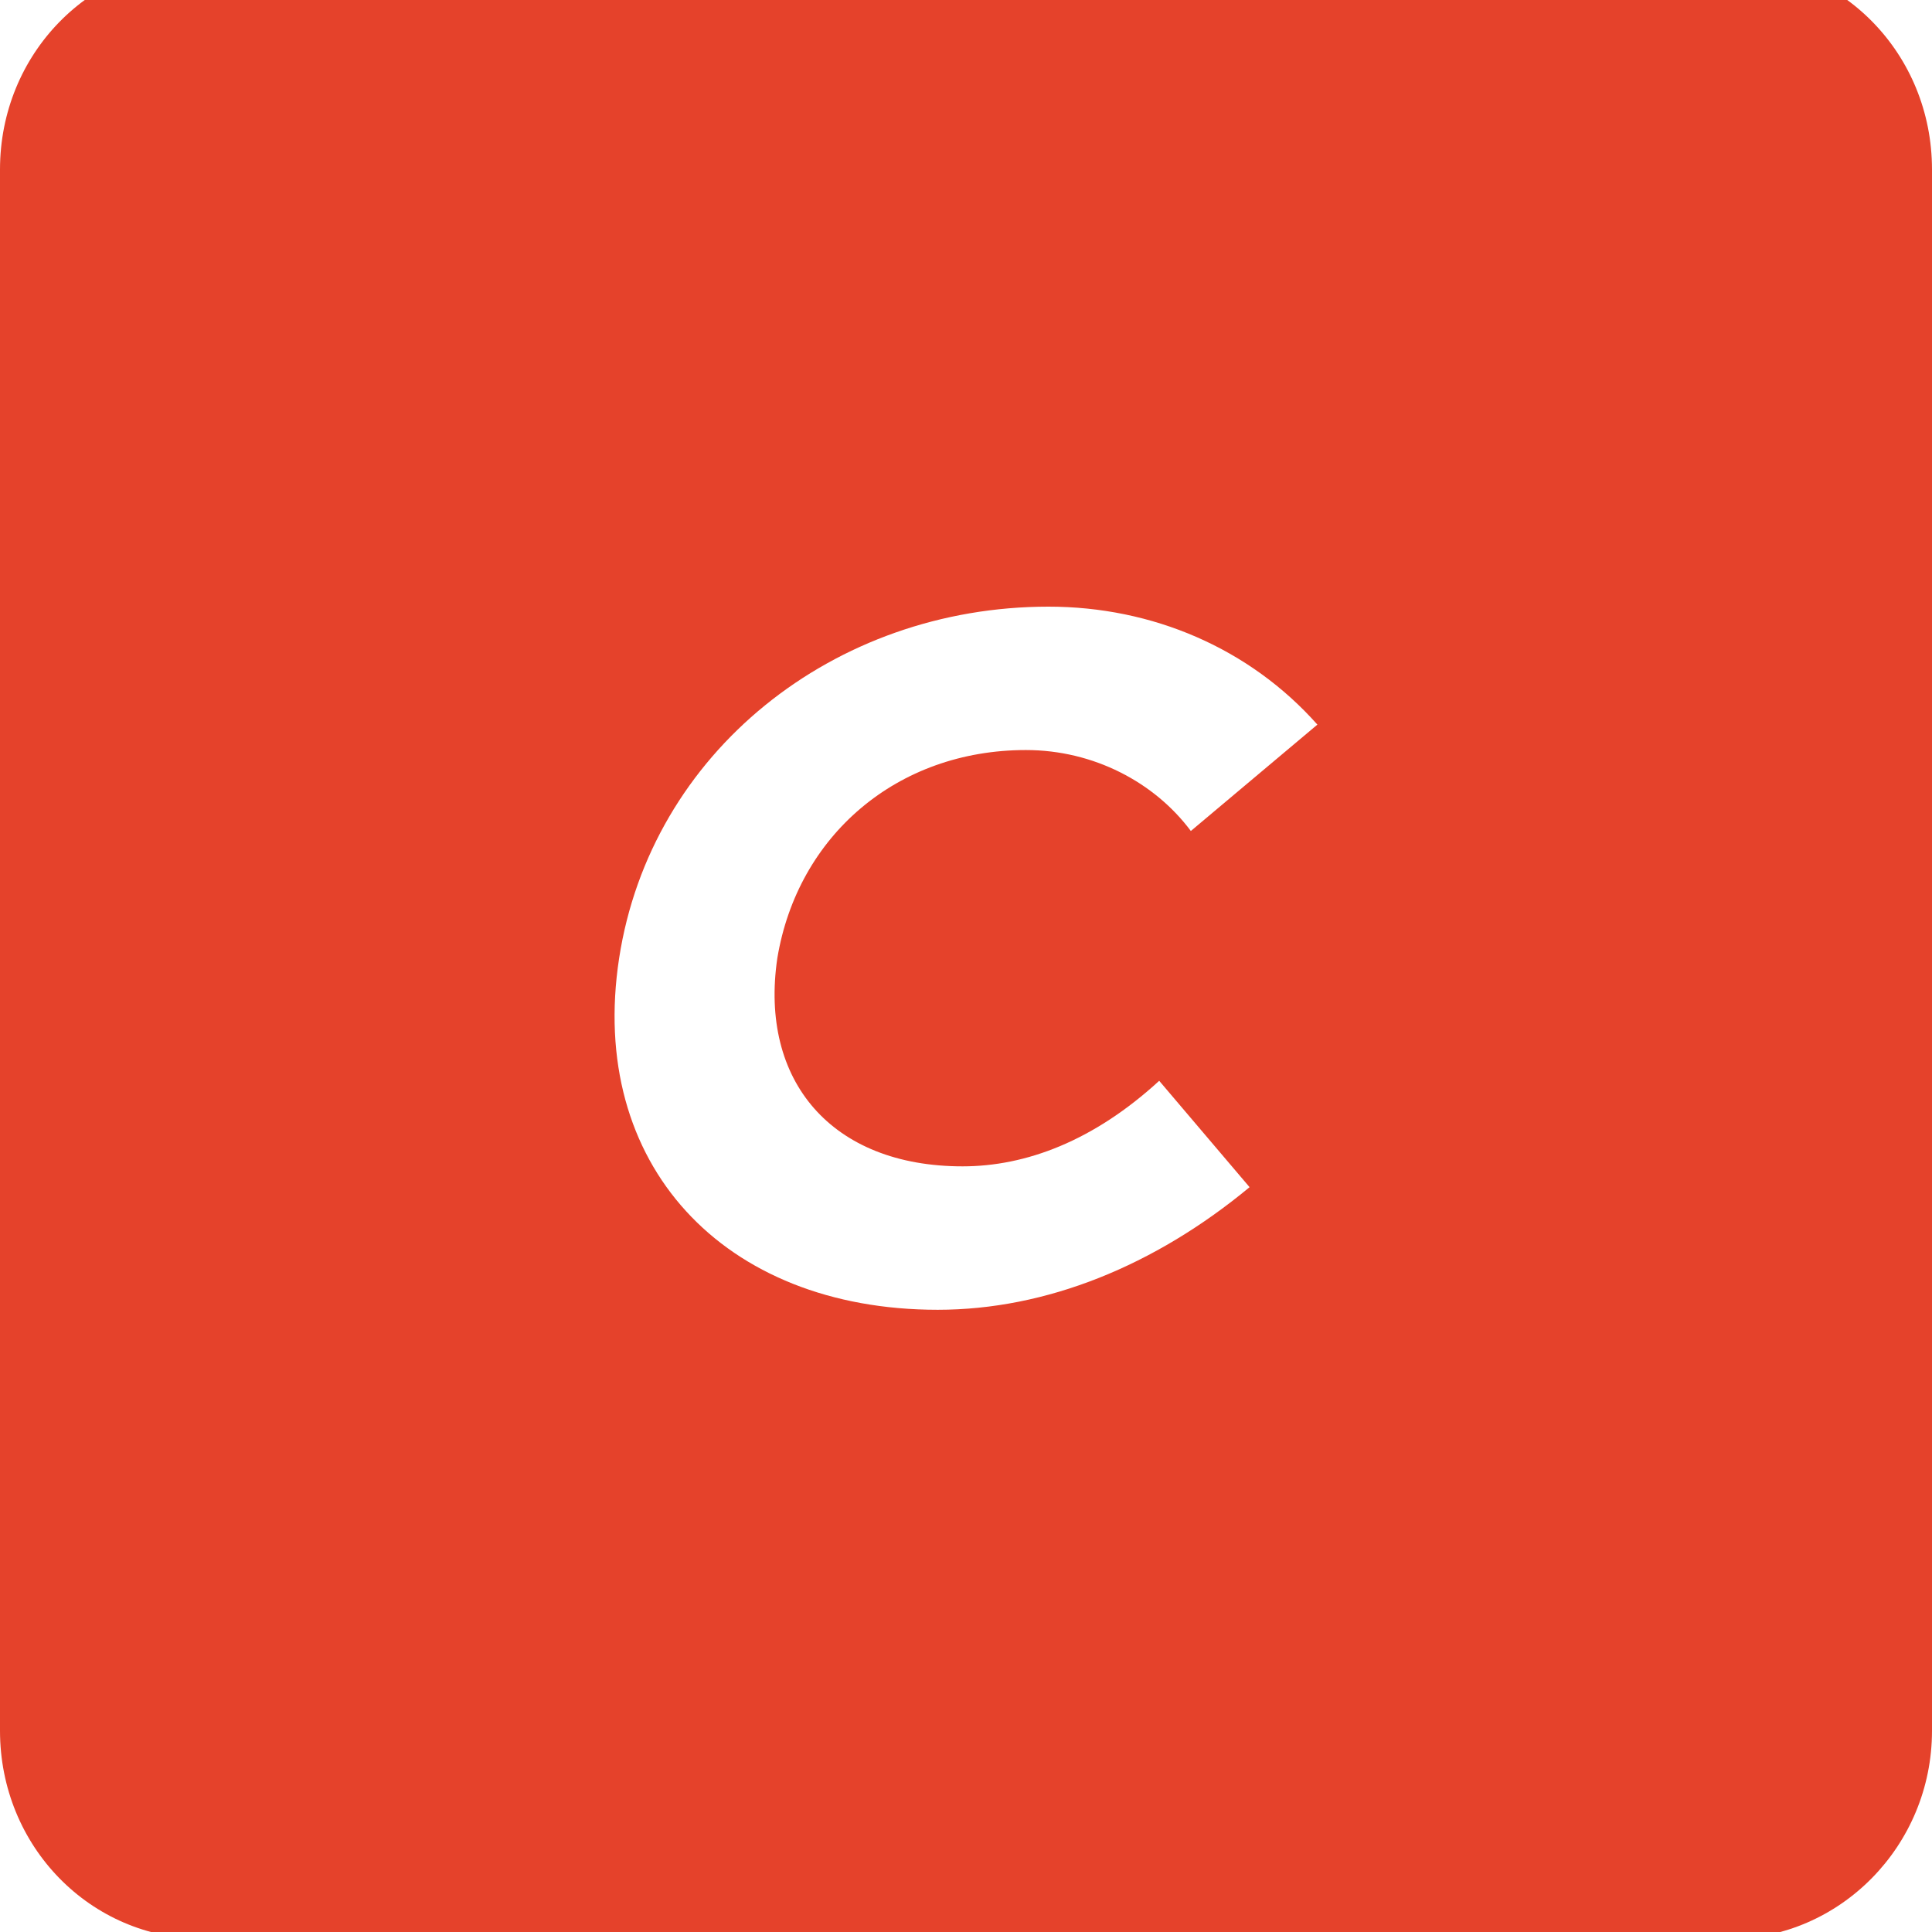 <svg width="50" height="50" viewBox="0 0 50 50" fill="none" xmlns="http://www.w3.org/2000/svg">
<g clip-path="url(#clip0_280_4)">
<path d="M44.737 -1H5.263C2.339 -1 0 1.394 0 4.387V44.791C0 47.783 2.339 50.178 5.263 50.178H44.737C47.602 50.178 50 47.783 50 44.791V4.387C50 1.394 47.661 -1 44.737 -1ZM24.912 30.185C26.55 30.185 28.304 29.527 30 27.971L32.339 30.724C29.883 32.759 27.076 33.897 24.269 33.897C18.713 33.897 15.205 30.126 16.023 24.798C16.842 19.471 21.579 15.7 27.134 15.7C29.825 15.7 32.339 16.777 34.094 18.753L30.819 21.506C29.883 20.249 28.304 19.411 26.55 19.411C23.216 19.411 20.643 21.626 20.117 24.798C19.649 27.971 21.52 30.185 24.912 30.185Z" fill="#E5422B"/>
</g>
<defs>
<clipPath id="clip0_280_4">
<rect width="50" height="50" fill="white"/>
</clipPath>
</defs>
</svg>
